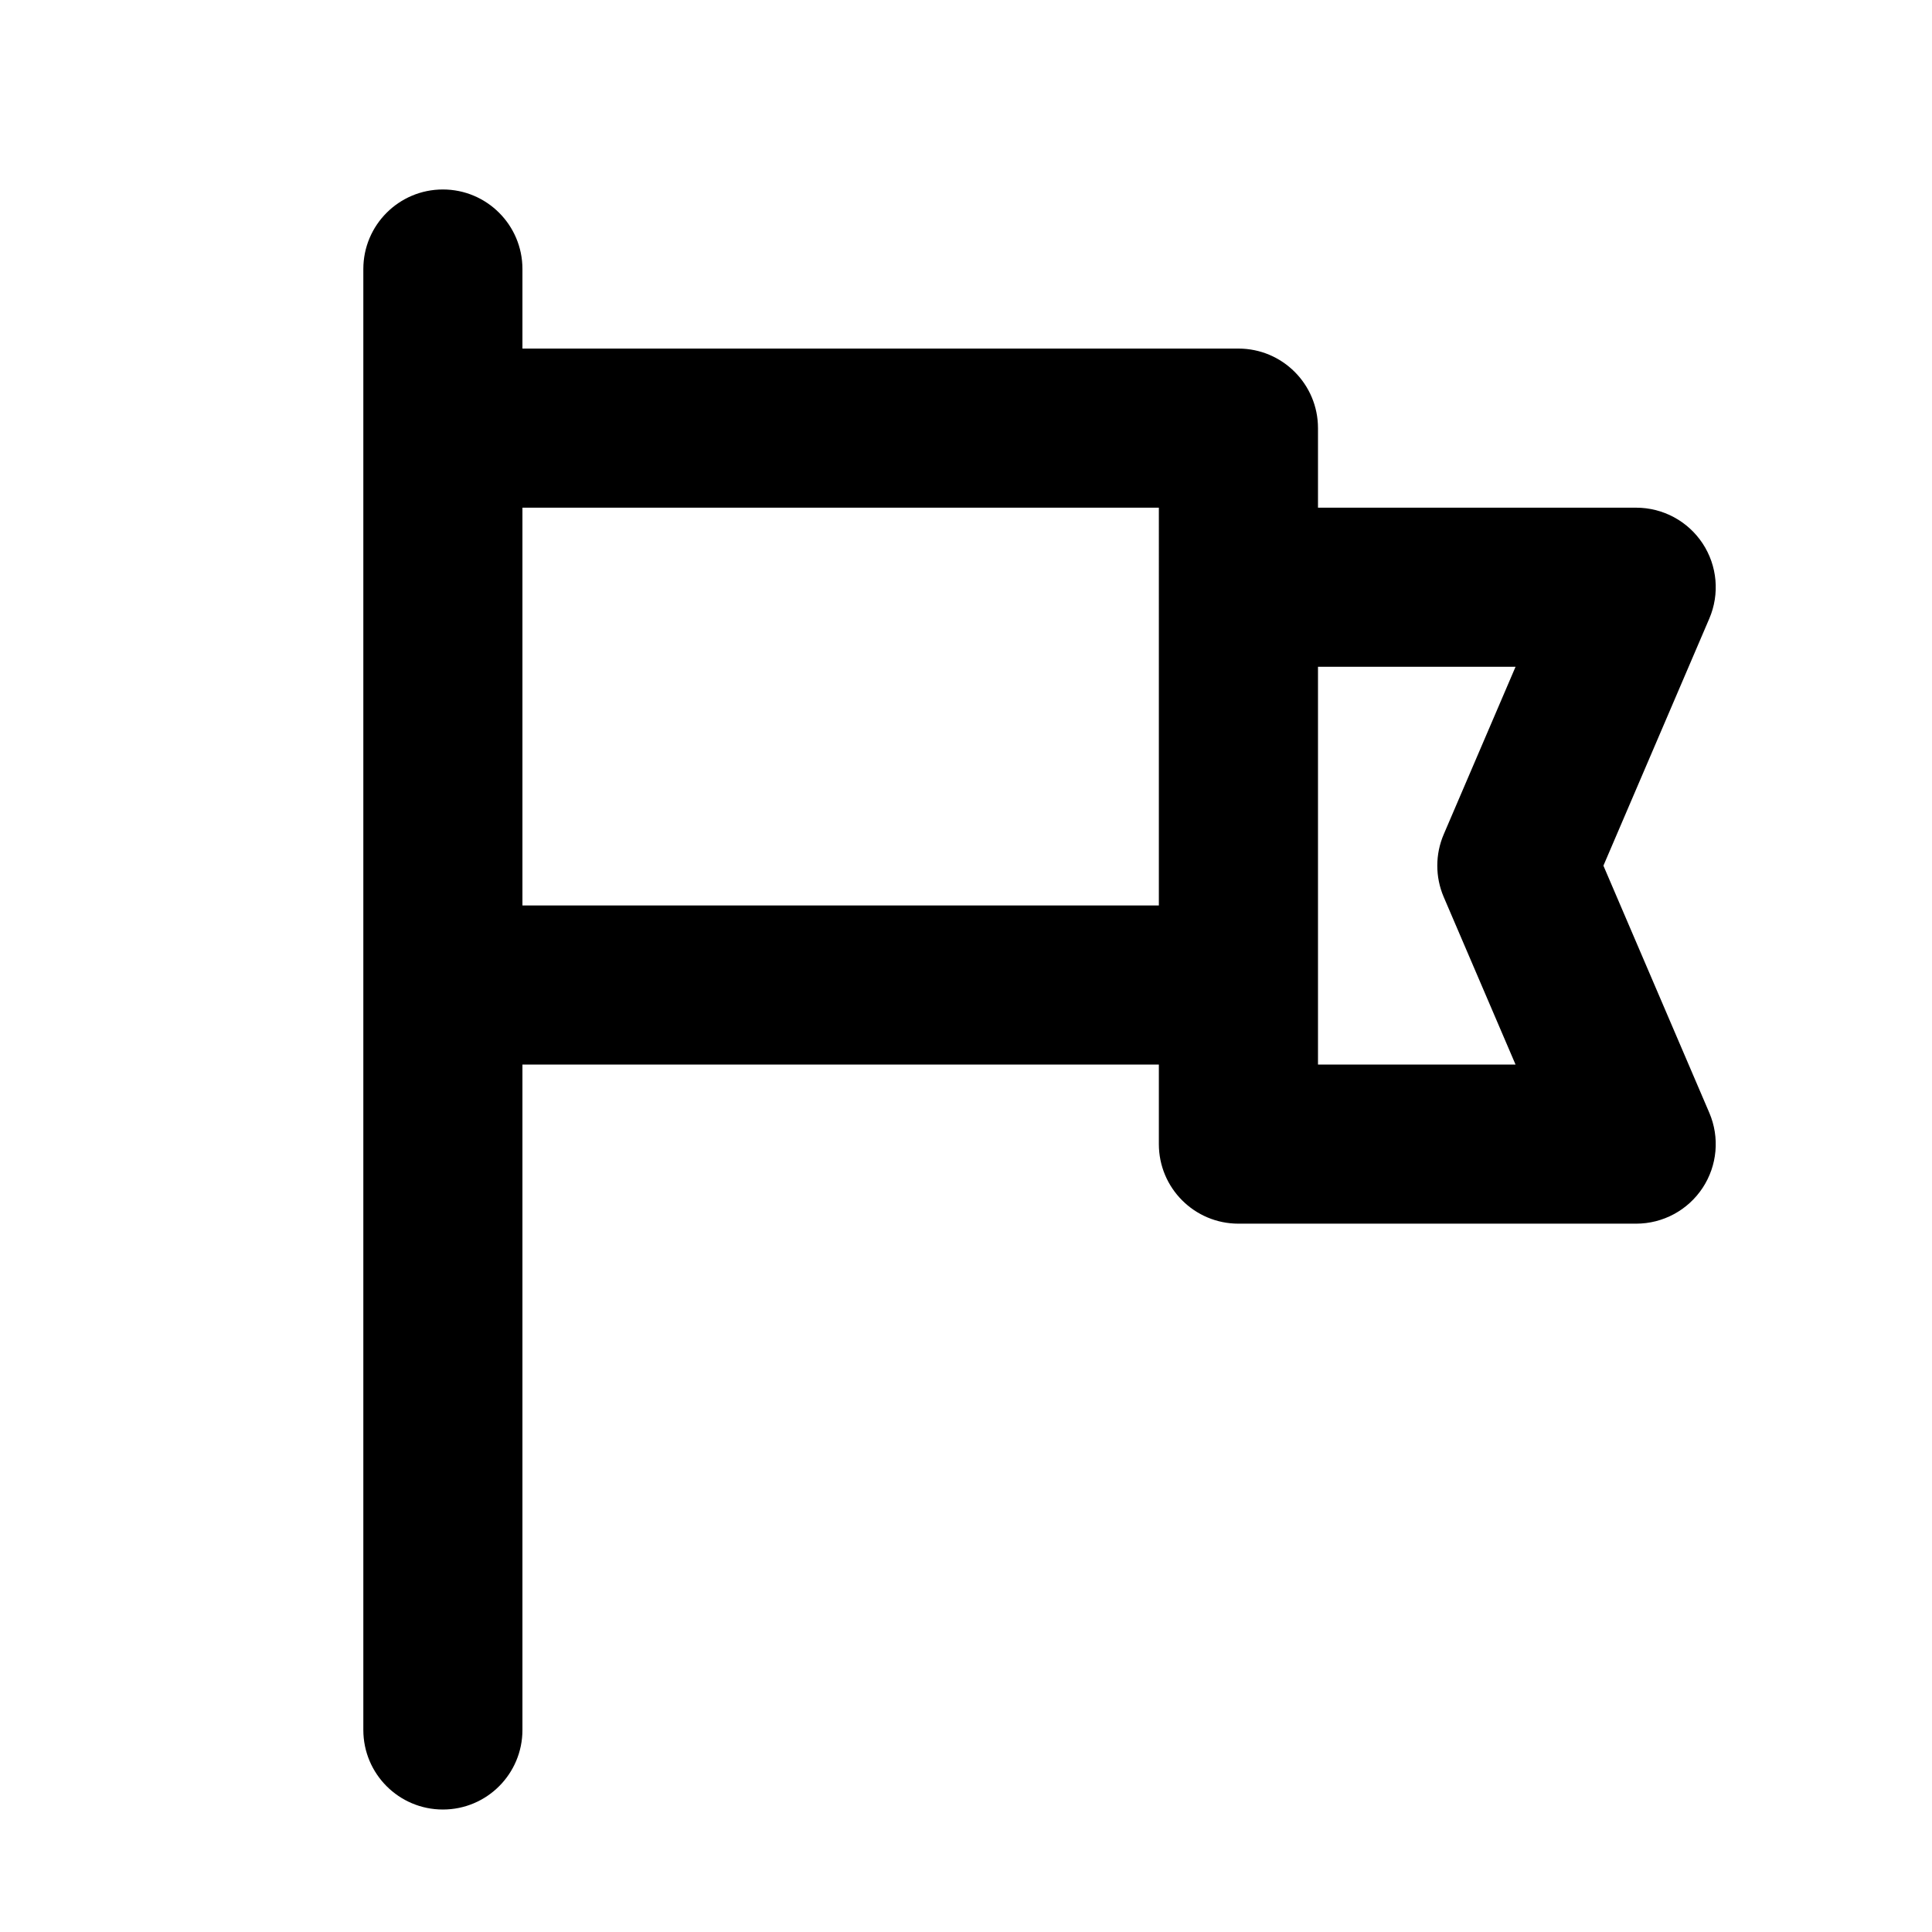 <?xml version="1.0" encoding="utf-8"?>
<!-- Generator: Adobe Illustrator 15.0.0, SVG Export Plug-In . SVG Version: 6.00 Build 0)  -->
<!DOCTYPE svg PUBLIC "-//W3C//DTD SVG 1.1//EN" "http://www.w3.org/Graphics/SVG/1.1/DTD/svg11.dtd">
<svg version="1.1" id="レイヤー_1" xmlns="http://www.w3.org/2000/svg" xmlns:xlink="http://www.w3.org/1999/xlink" x="0px"
	 y="0px" width="141.732px" height="141.732px" viewBox="529.134 529.134 141.732 141.732"
	 enable-background="new 529.134 529.134 141.732 141.732" xml:space="preserve">
<path d="M646.761,592.64l7.768-18.127c0.773-1.803,0.59-3.874-0.49-5.512c-1.081-1.637-2.911-2.623-4.873-2.623h-23.344v-5.836
	c0-3.224-2.613-5.836-5.836-5.836H567.46v-5.836c0-3.223-2.613-5.836-5.836-5.836c-3.223,0-5.836,2.613-5.836,5.836v107.174
	c0,3.224,2.613,5.837,5.836,5.837c3.224,0,5.836-2.613,5.836-5.837V607.23h46.688v5.836c0,3.223,2.613,5.836,5.836,5.836h29.181
	c1.962,0,3.792-0.985,4.873-2.624c1.08-1.637,1.264-3.708,0.49-5.512L646.761,592.64z M614.148,595.558H567.46v-29.181h46.688
	V595.558z M635.046,594.939l5.269,12.292h-14.493V578.05h14.493l-5.269,12.292C634.417,591.809,634.417,593.471,635.046,594.939z"/>
</svg>
